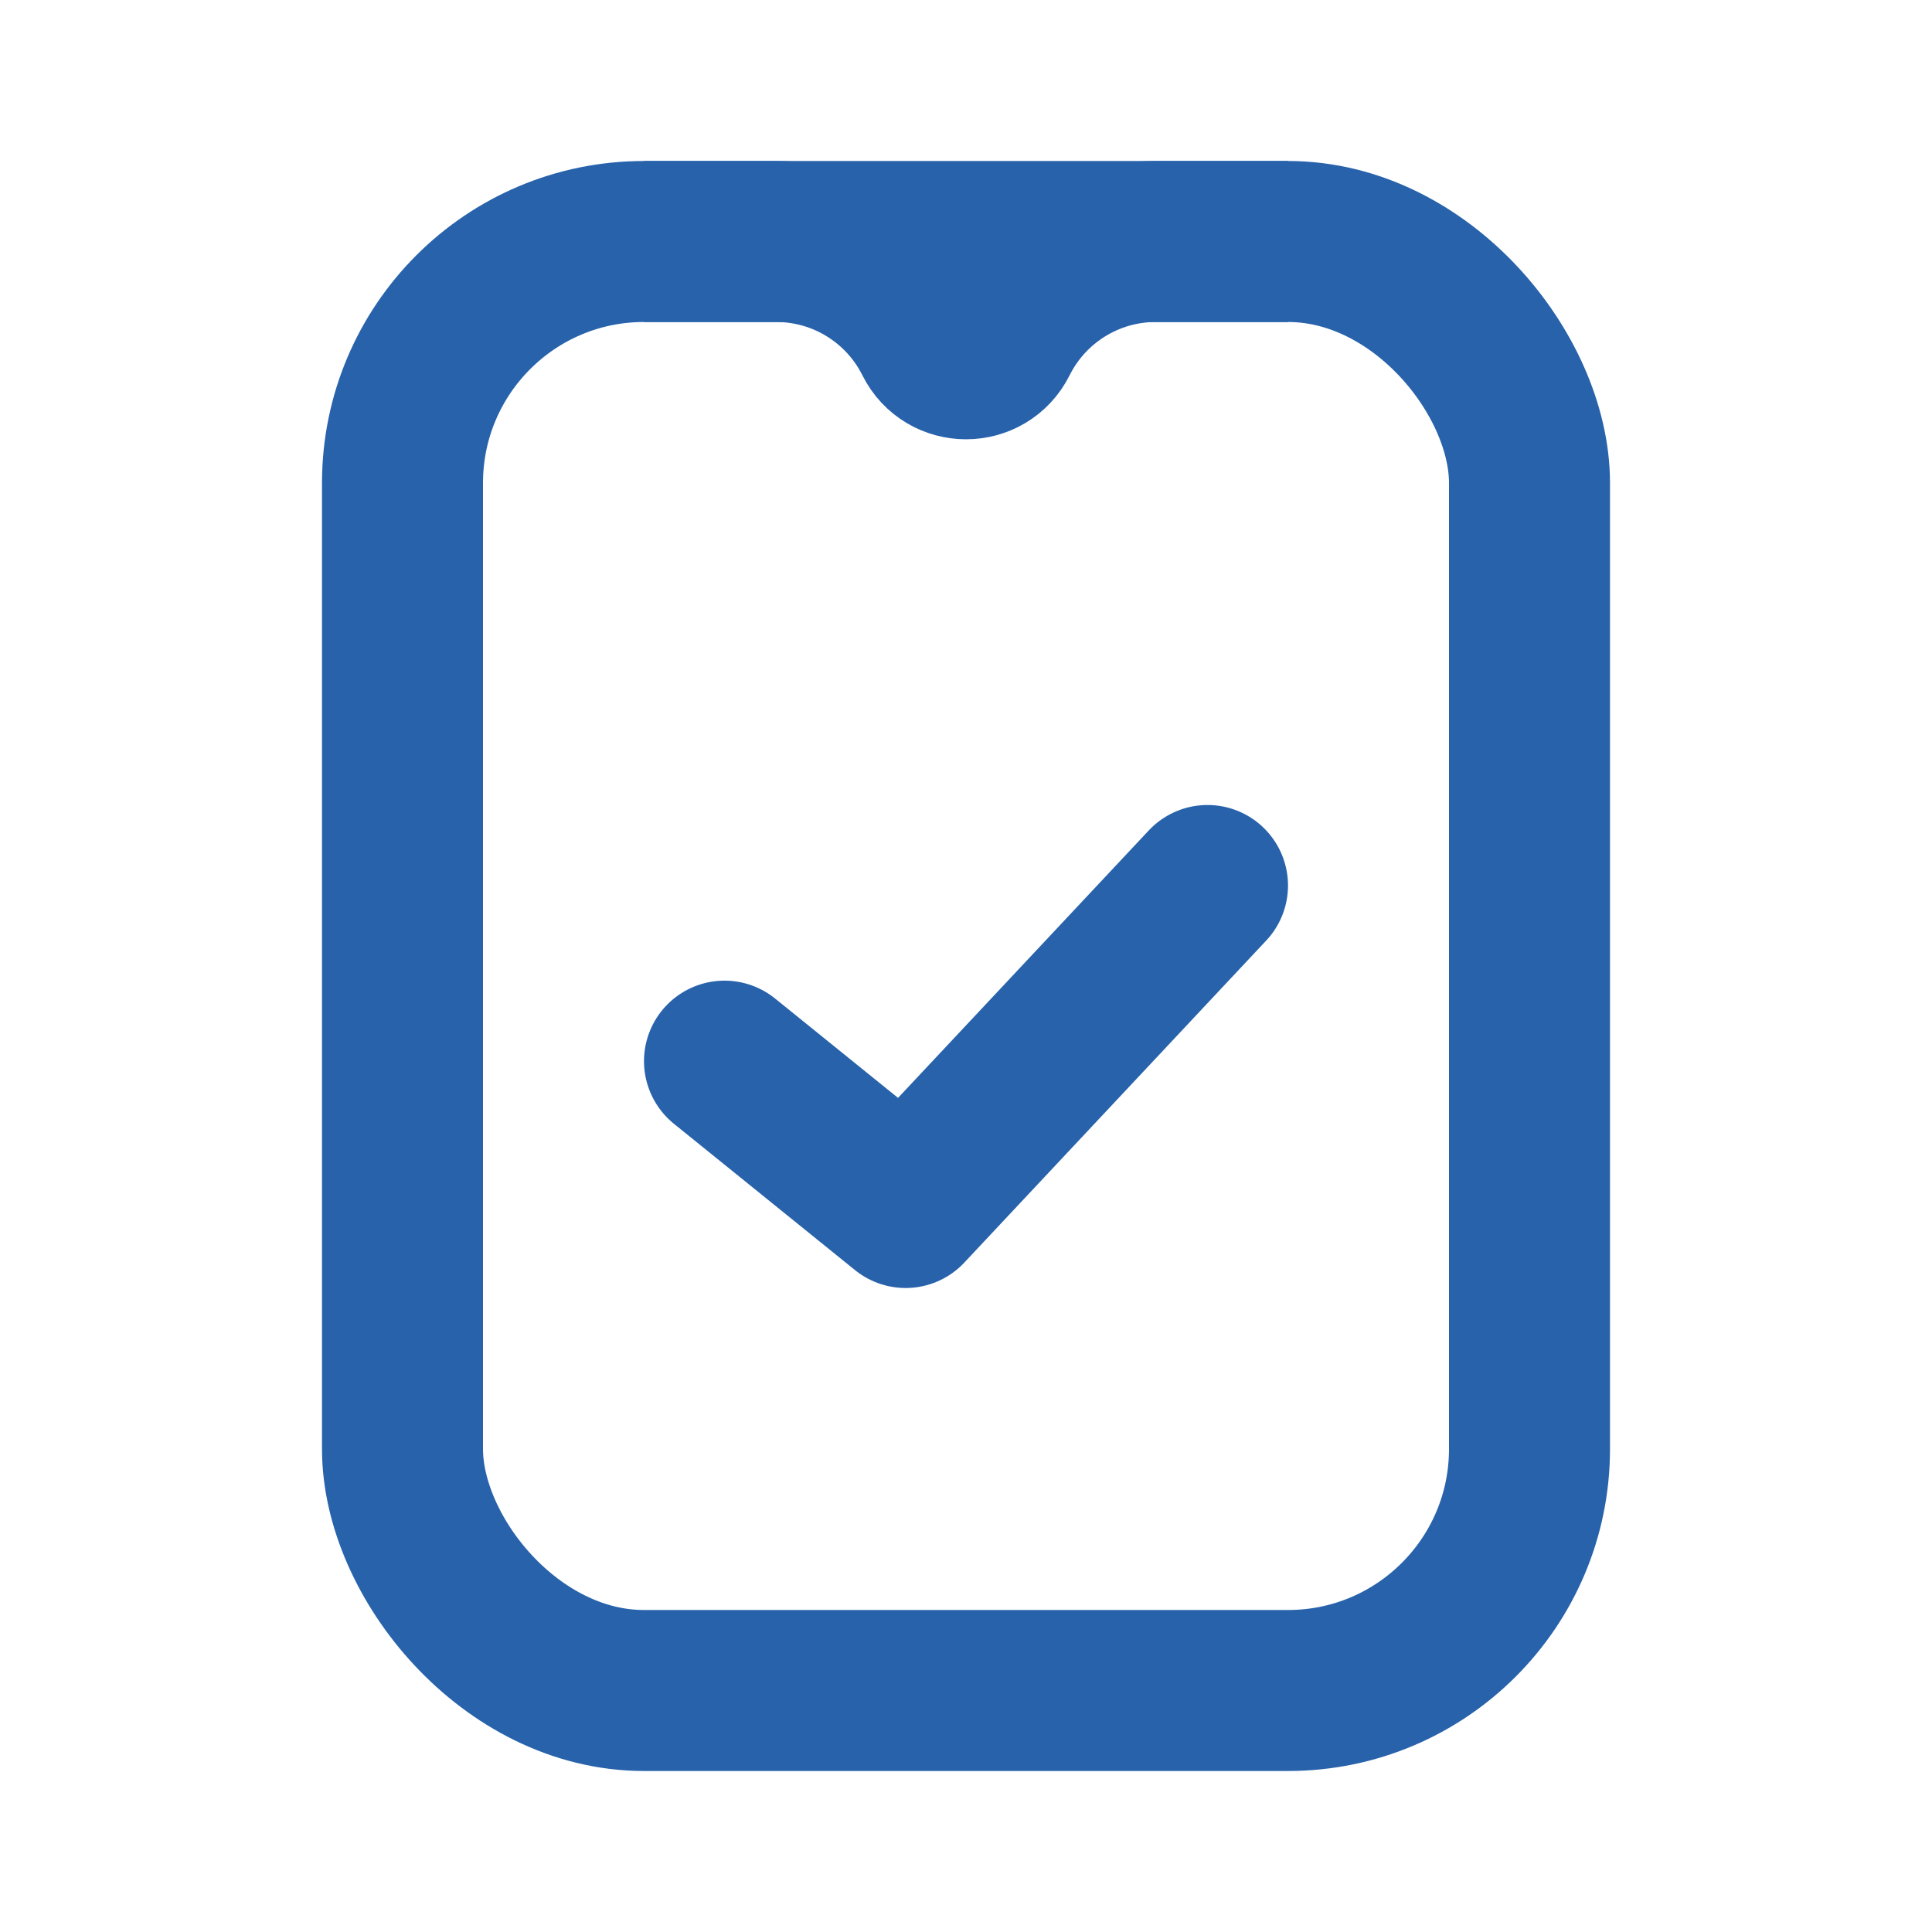 <?xml version="1.0" encoding="UTF-8"?>
<svg xmlns="http://www.w3.org/2000/svg" width="800px" height="800px" viewBox="0 0 24 24" fill="none">
  <rect x="5" y="3" width="14" height="18" rx="3" stroke="#2762ab" stroke-width="2"></rect>
  <path d="M16 3H14.357C13.525 3 12.765 3.47 12.393 4.214V4.214C12.231 4.538 11.769 4.538 11.607 4.214V4.214C11.235 3.47 10.475 3 9.643 3H8" stroke="#2762ab" stroke-width="2"></path>
  <path d="M15 11L11.25 15L9 13.182" stroke="#2762ab" stroke-width="2" stroke-linecap="round" stroke-linejoin="round"></path>
</svg>
